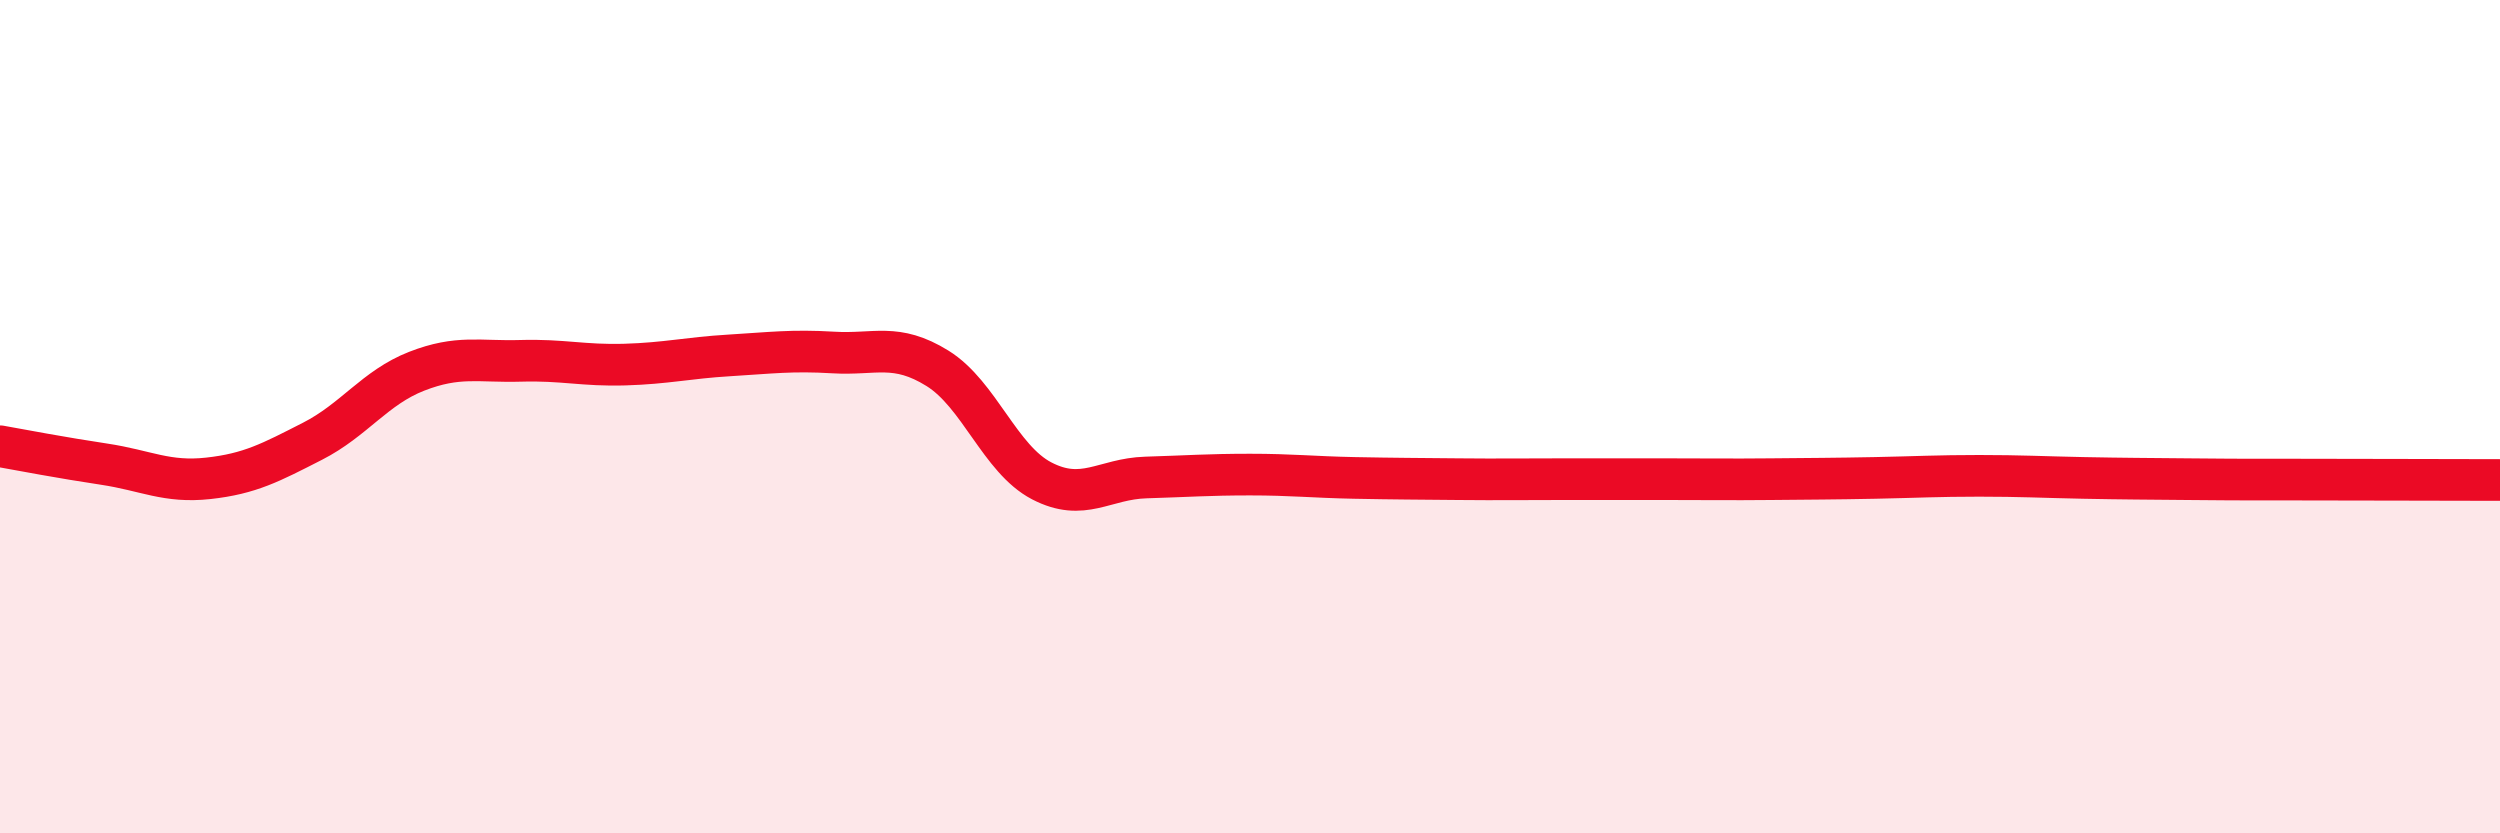 
    <svg width="60" height="20" viewBox="0 0 60 20" xmlns="http://www.w3.org/2000/svg">
      <path
        d="M 0,10.71 C 0.5,10.8 1.5,10.99 2.5,11.14 C 3.5,11.29 4,11.59 5,11.48 C 6,11.37 6.5,11.1 7.5,10.59 C 8.5,10.08 9,9.3 10,8.91 C 11,8.52 11.5,8.69 12.5,8.66 C 13.5,8.63 14,8.78 15,8.75 C 16,8.72 16.5,8.59 17.5,8.53 C 18.5,8.47 19,8.4 20,8.46 C 21,8.52 21.5,8.22 22.5,8.84 C 23.5,9.46 24,11.02 25,11.54 C 26,12.06 26.5,11.49 27.5,11.46 C 28.5,11.43 29,11.39 30,11.39 C 31,11.39 31.5,11.45 32.5,11.47 C 33.5,11.49 34,11.49 35,11.5 C 36,11.51 36.5,11.5 37.5,11.5 C 38.5,11.5 39,11.5 40,11.5 C 41,11.5 41.5,11.51 42.5,11.5 C 43.5,11.49 44,11.49 45,11.47 C 46,11.45 46.5,11.42 47.5,11.42 C 48.5,11.42 49,11.45 50,11.47 C 51,11.49 51.5,11.49 52.5,11.5 C 53.5,11.51 53.5,11.51 55,11.51 C 56.5,11.51 59,11.52 60,11.52L60 20L0 20Z"
        fill="#EB0A25"
        opacity="0.1"
        stroke-linecap="round"
        stroke-linejoin="round"
      />
      <path
        d="M 0,10.71 C 0.5,10.8 1.5,10.99 2.5,11.14 C 3.5,11.29 4,11.59 5,11.48 C 6,11.37 6.5,11.1 7.5,10.59 C 8.5,10.08 9,9.3 10,8.91 C 11,8.52 11.5,8.69 12.5,8.66 C 13.5,8.63 14,8.78 15,8.75 C 16,8.72 16.5,8.59 17.5,8.53 C 18.5,8.47 19,8.4 20,8.46 C 21,8.52 21.5,8.22 22.5,8.84 C 23.5,9.46 24,11.02 25,11.54 C 26,12.06 26.5,11.49 27.5,11.46 C 28.5,11.43 29,11.39 30,11.39 C 31,11.39 31.5,11.45 32.5,11.47 C 33.5,11.49 34,11.49 35,11.5 C 36,11.51 36.5,11.5 37.5,11.5 C 38.5,11.5 39,11.5 40,11.5 C 41,11.5 41.5,11.51 42.5,11.5 C 43.5,11.49 44,11.49 45,11.47 C 46,11.45 46.5,11.42 47.5,11.42 C 48.5,11.42 49,11.45 50,11.47 C 51,11.49 51.5,11.49 52.5,11.5 C 53.5,11.51 53.5,11.51 55,11.51 C 56.5,11.51 59,11.52 60,11.52"
        stroke="#EB0A25"
        stroke-width="1"
        fill="none"
        stroke-linecap="round"
        stroke-linejoin="round"
      />
    </svg>
  